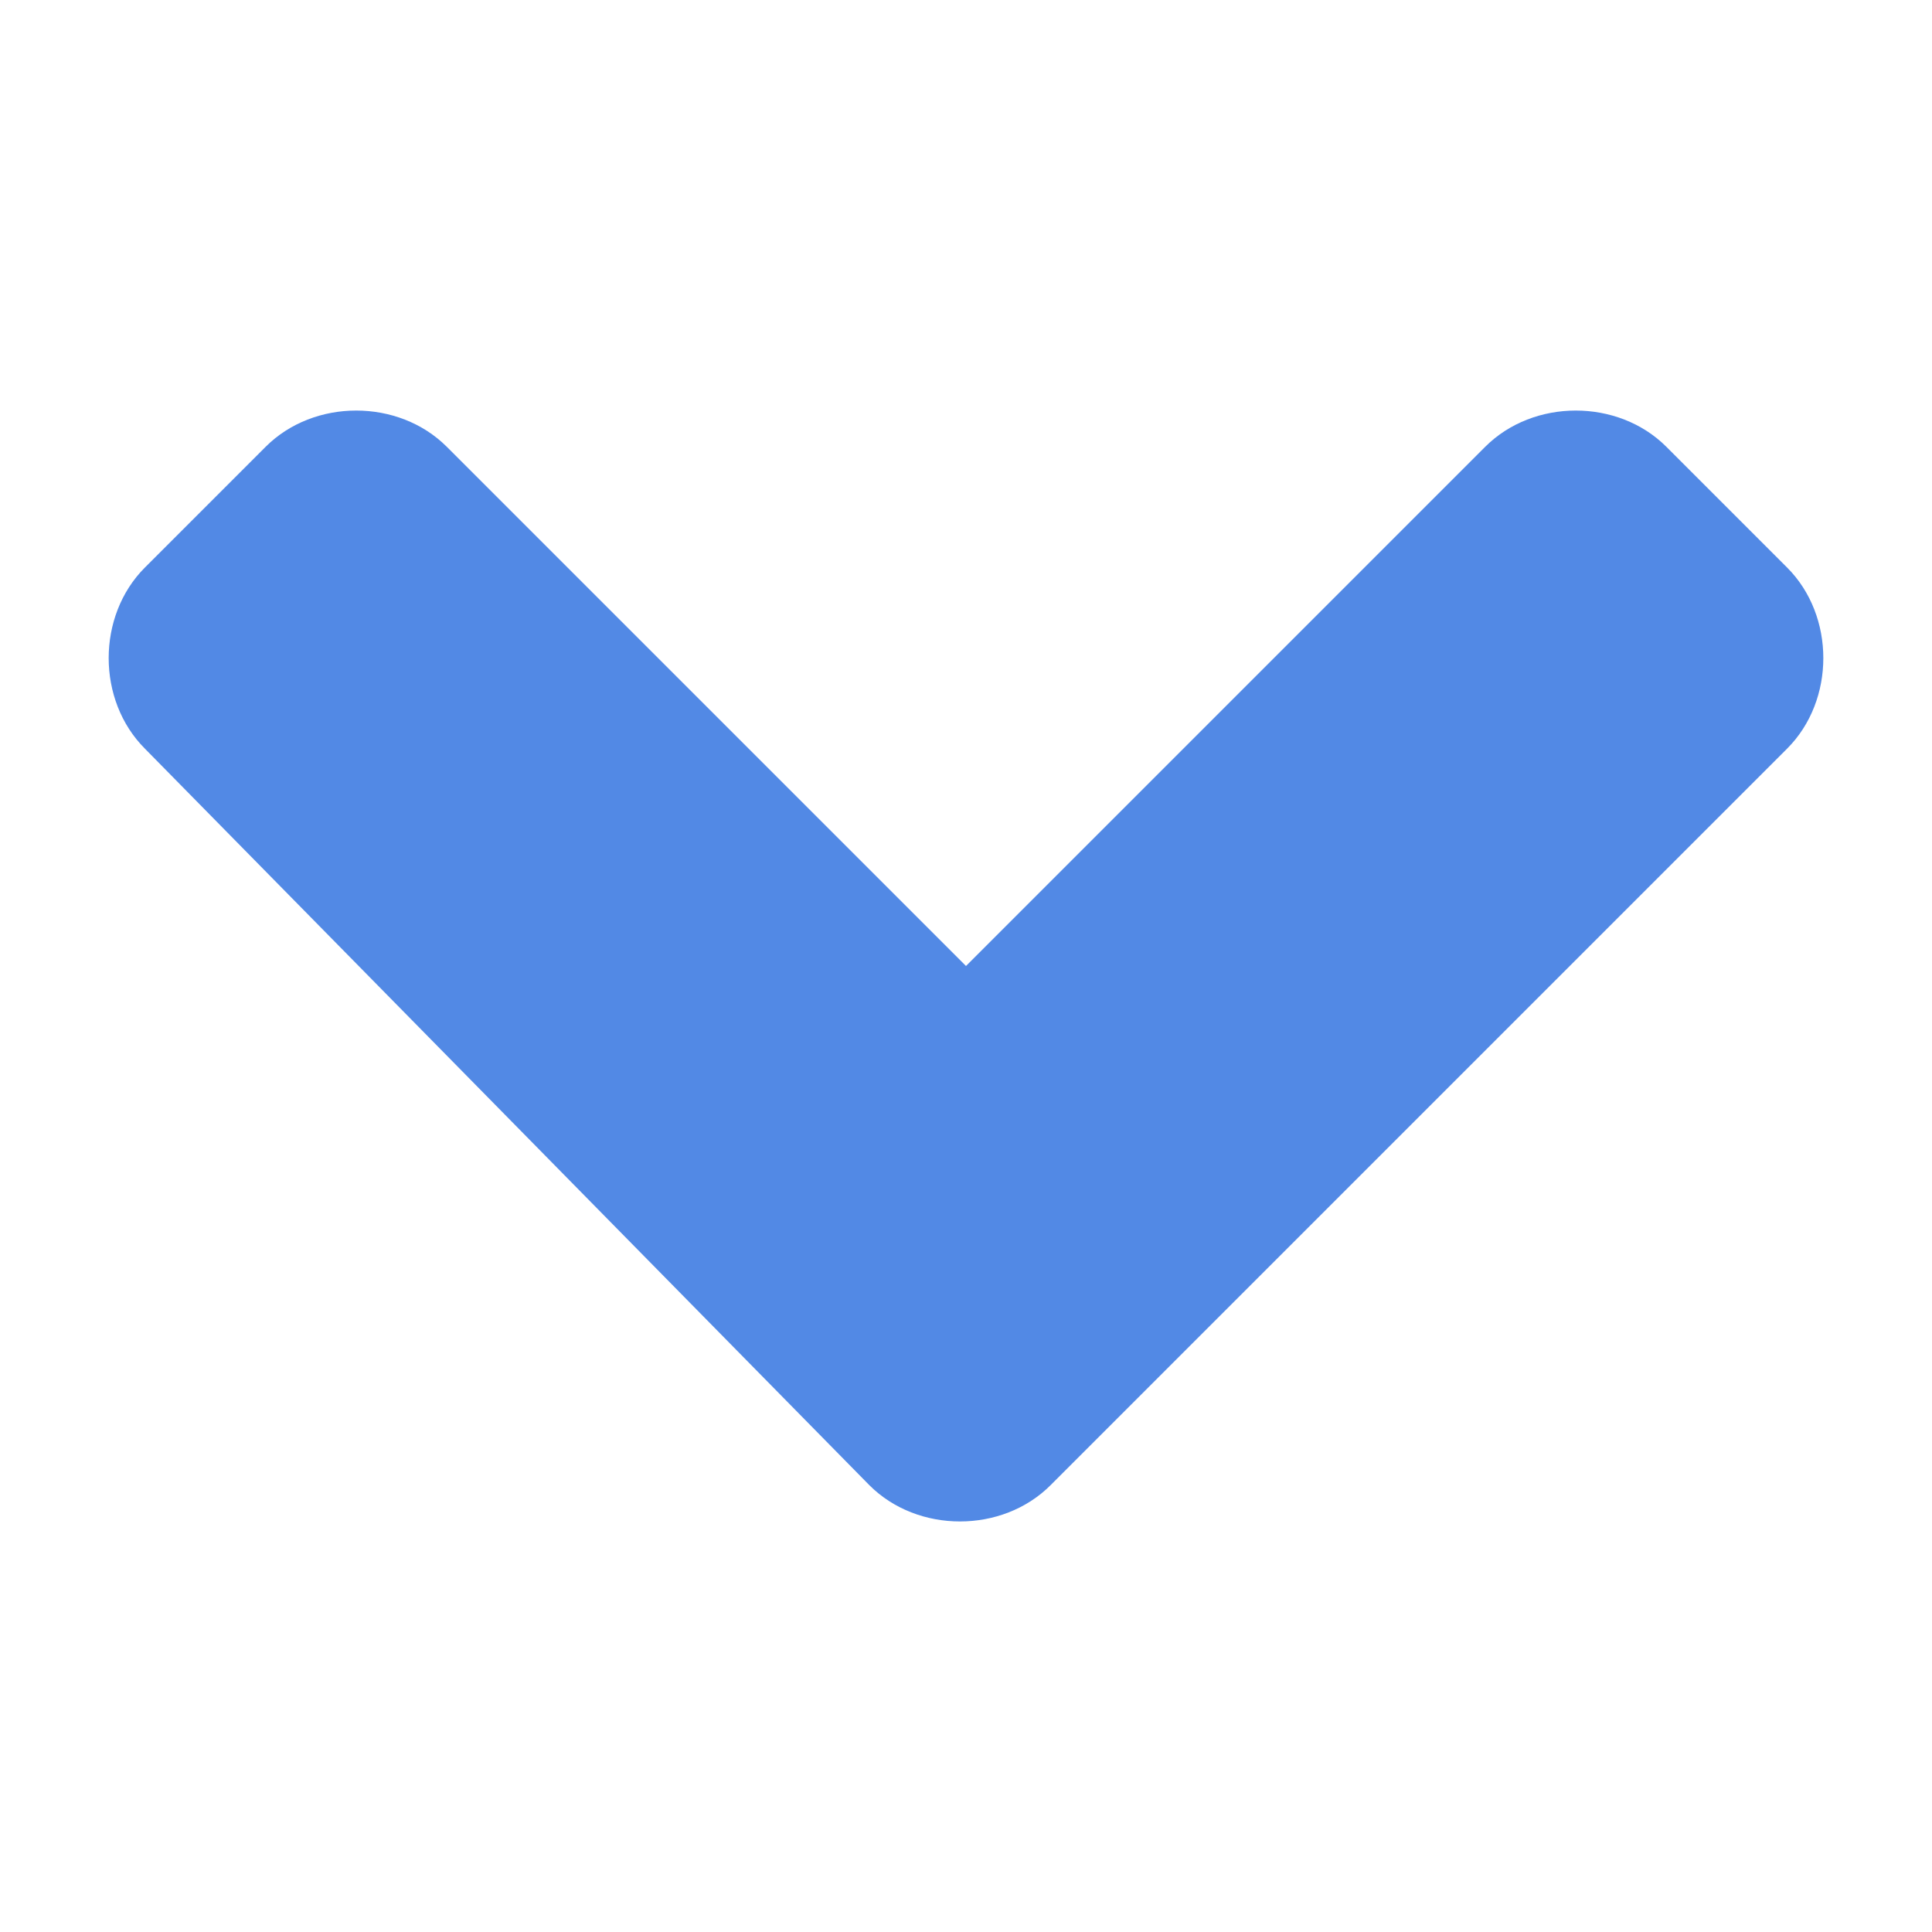 <?xml version="1.0" encoding="utf-8"?>
<!-- Generator: Adobe Illustrator 27.1.1, SVG Export Plug-In . SVG Version: 6.00 Build 0)  -->
<svg version="1.1" id="OBJECTS" xmlns="http://www.w3.org/2000/svg" xmlns:xlink="http://www.w3.org/1999/xlink" x="0px" y="0px"
	 viewBox="0 0 16 16" style="enable-background:new 0 0 16 16;" xml:space="preserve">
<style type="text/css">
	.st0{fill:#5289E5;}
</style>
<g>
	<path class="st0" d="M1.2,6.2c-0.4-0.4-0.4-1.1,0-1.5l1-1c0.4-0.4,1.1-0.4,1.5,0L8,8l4.3-4.3c0.4-0.4,1.1-0.4,1.5,0l1,1
		c0.4,0.4,0.4,1.1,0,1.5l-6.1,6.1c-0.4,0.4-1.1,0.4-1.5,0L1.2,6.2z"/>
</g>
</svg>
